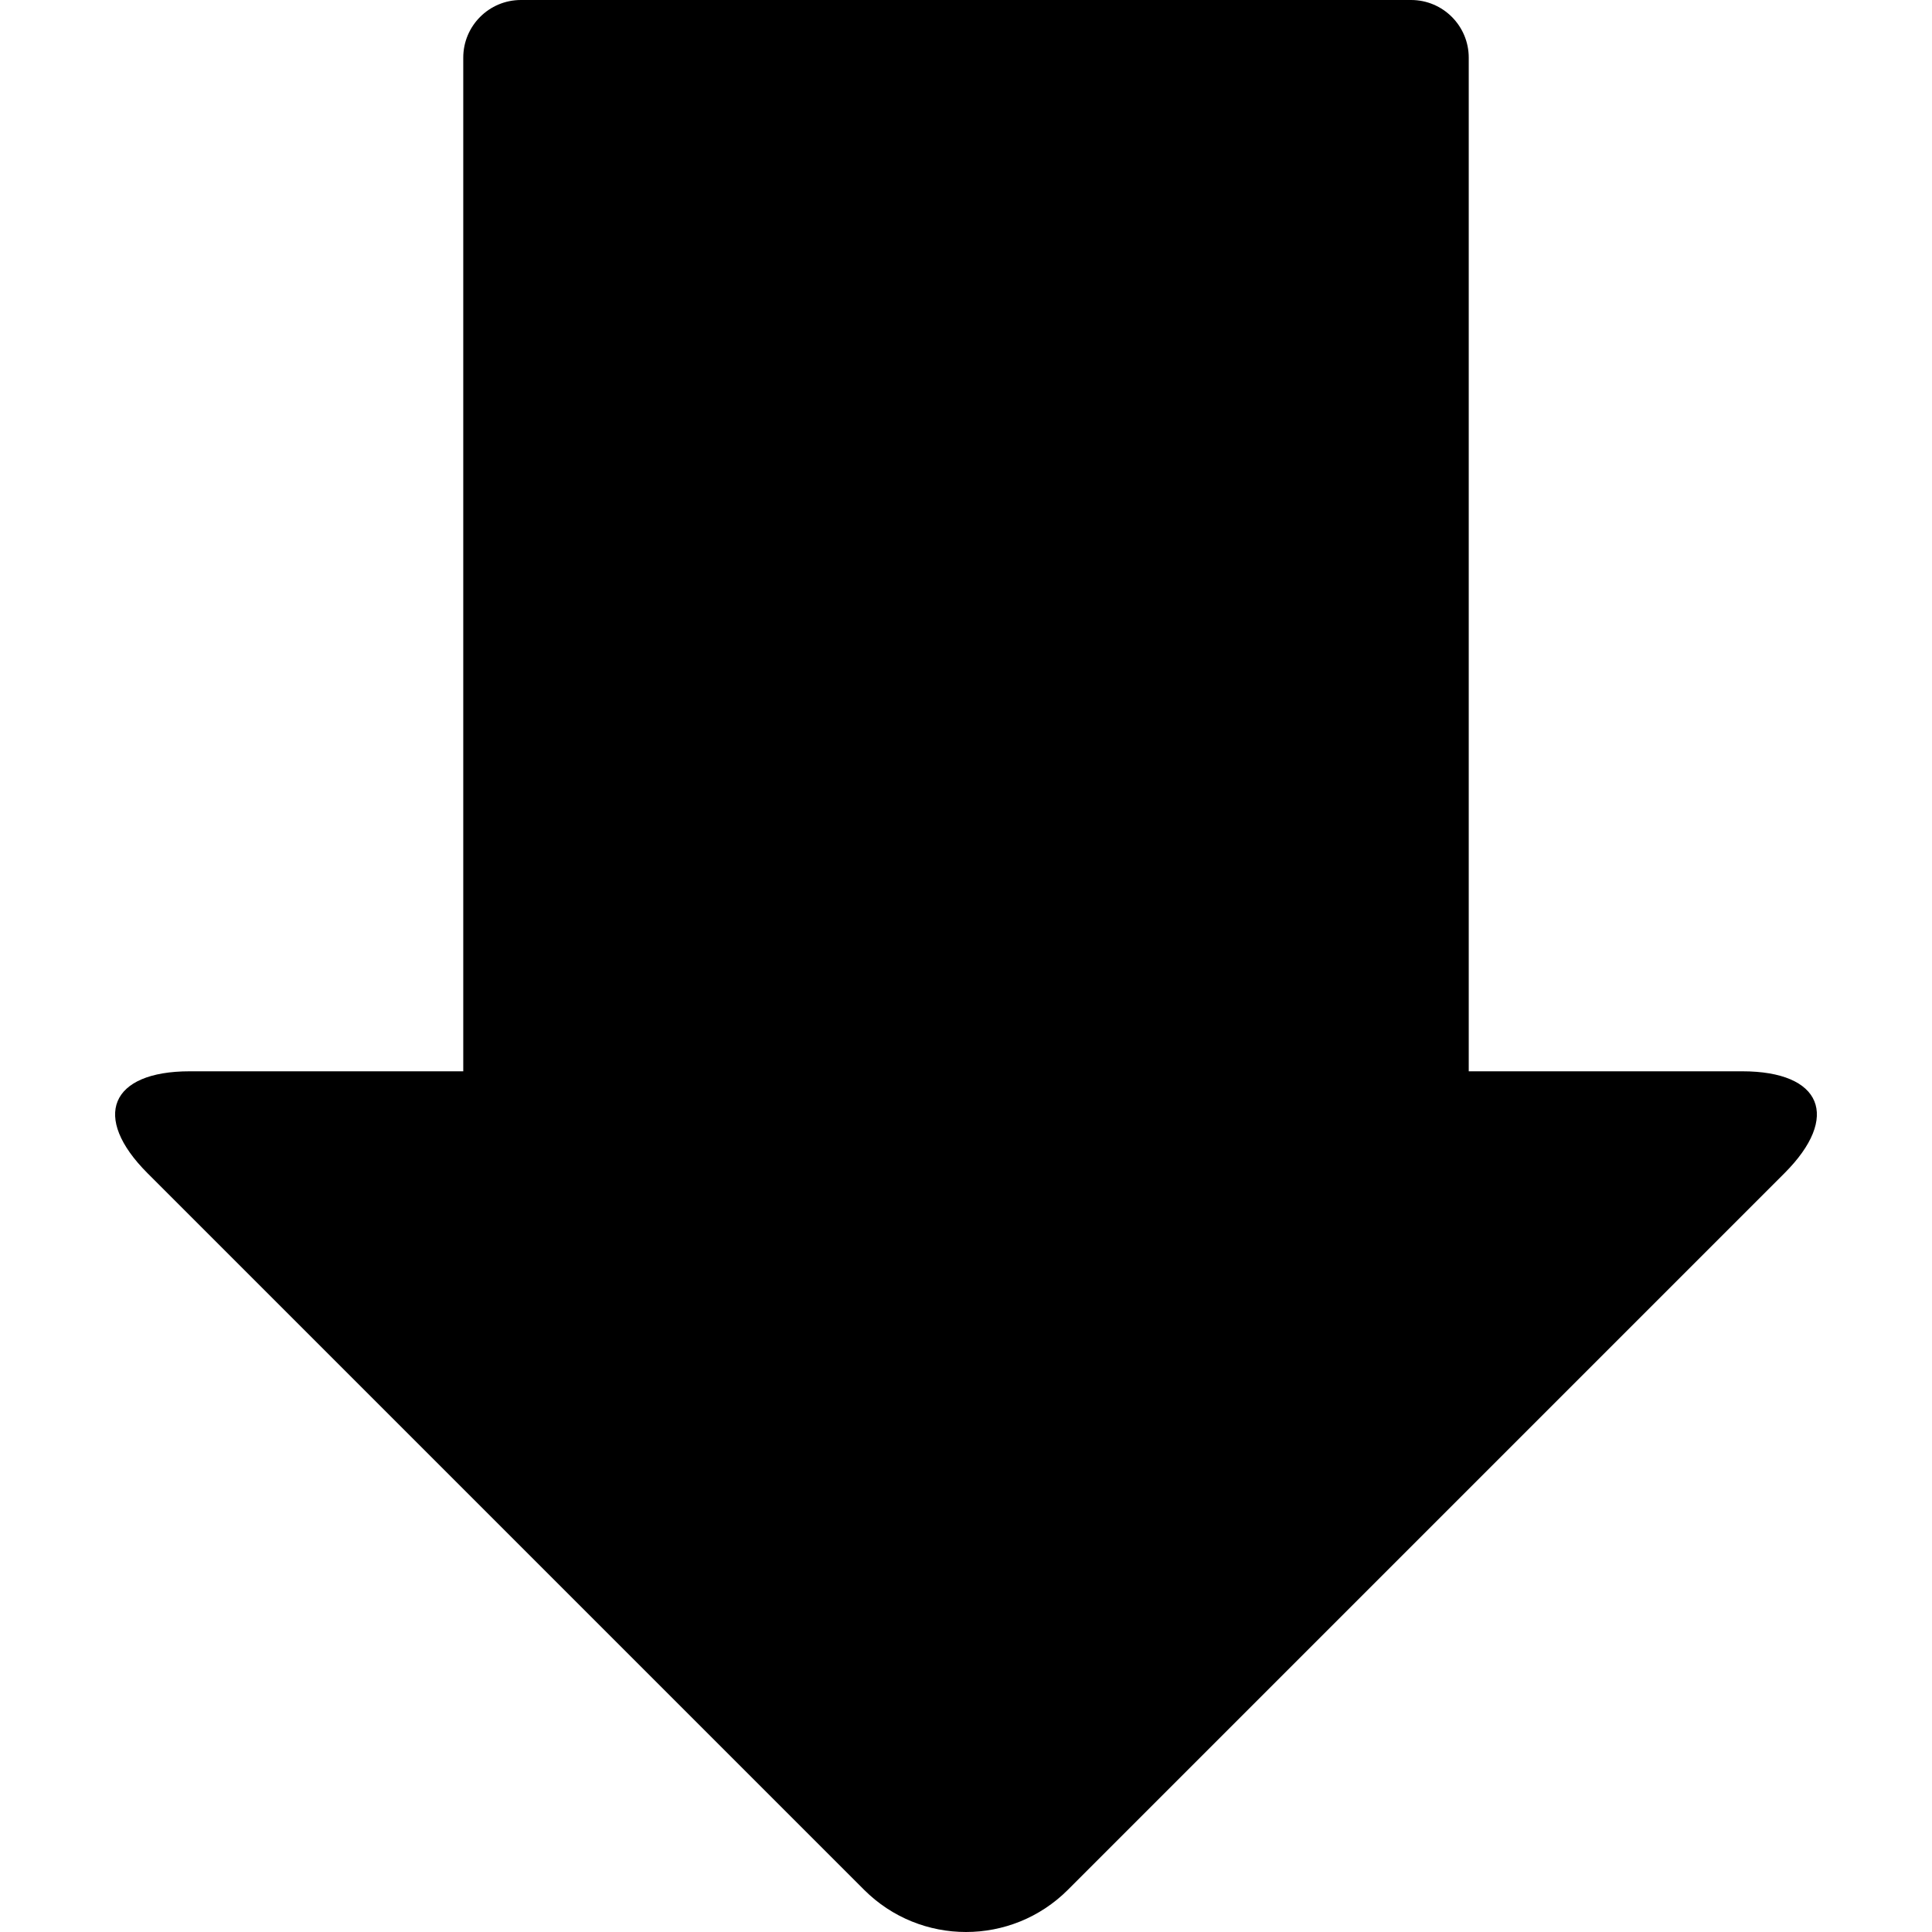 <?xml version="1.0" encoding="iso-8859-1"?>
<!-- Uploaded to: SVG Repo, www.svgrepo.com, Generator: SVG Repo Mixer Tools -->
<!DOCTYPE svg PUBLIC "-//W3C//DTD SVG 1.1//EN" "http://www.w3.org/Graphics/SVG/1.1/DTD/svg11.dtd">
<svg fill="#000000" version="1.1" id="Capa_1" xmlns="http://www.w3.org/2000/svg" xmlns:xlink="http://www.w3.org/1999/xlink" 
	 width="800px" height="800px" viewBox="0 0 499.918 499.918"
	 xml:space="preserve">
<g>
	<g>
		<path d="M450.823,277.205h-70.777V14.921C380.046,6.683,373.362,0,365.125,0H134.792c-8.238,0-14.921,6.677-14.921,14.921v262.284
			H49.094c-20.594,0-25.49,11.806-10.924,26.371l185.417,185.418c14.565,14.565,38.183,14.565,52.743,0l185.411-185.418
			C476.313,289.011,471.424,277.205,450.823,277.205z"/>
	</g>
</g>
</svg>